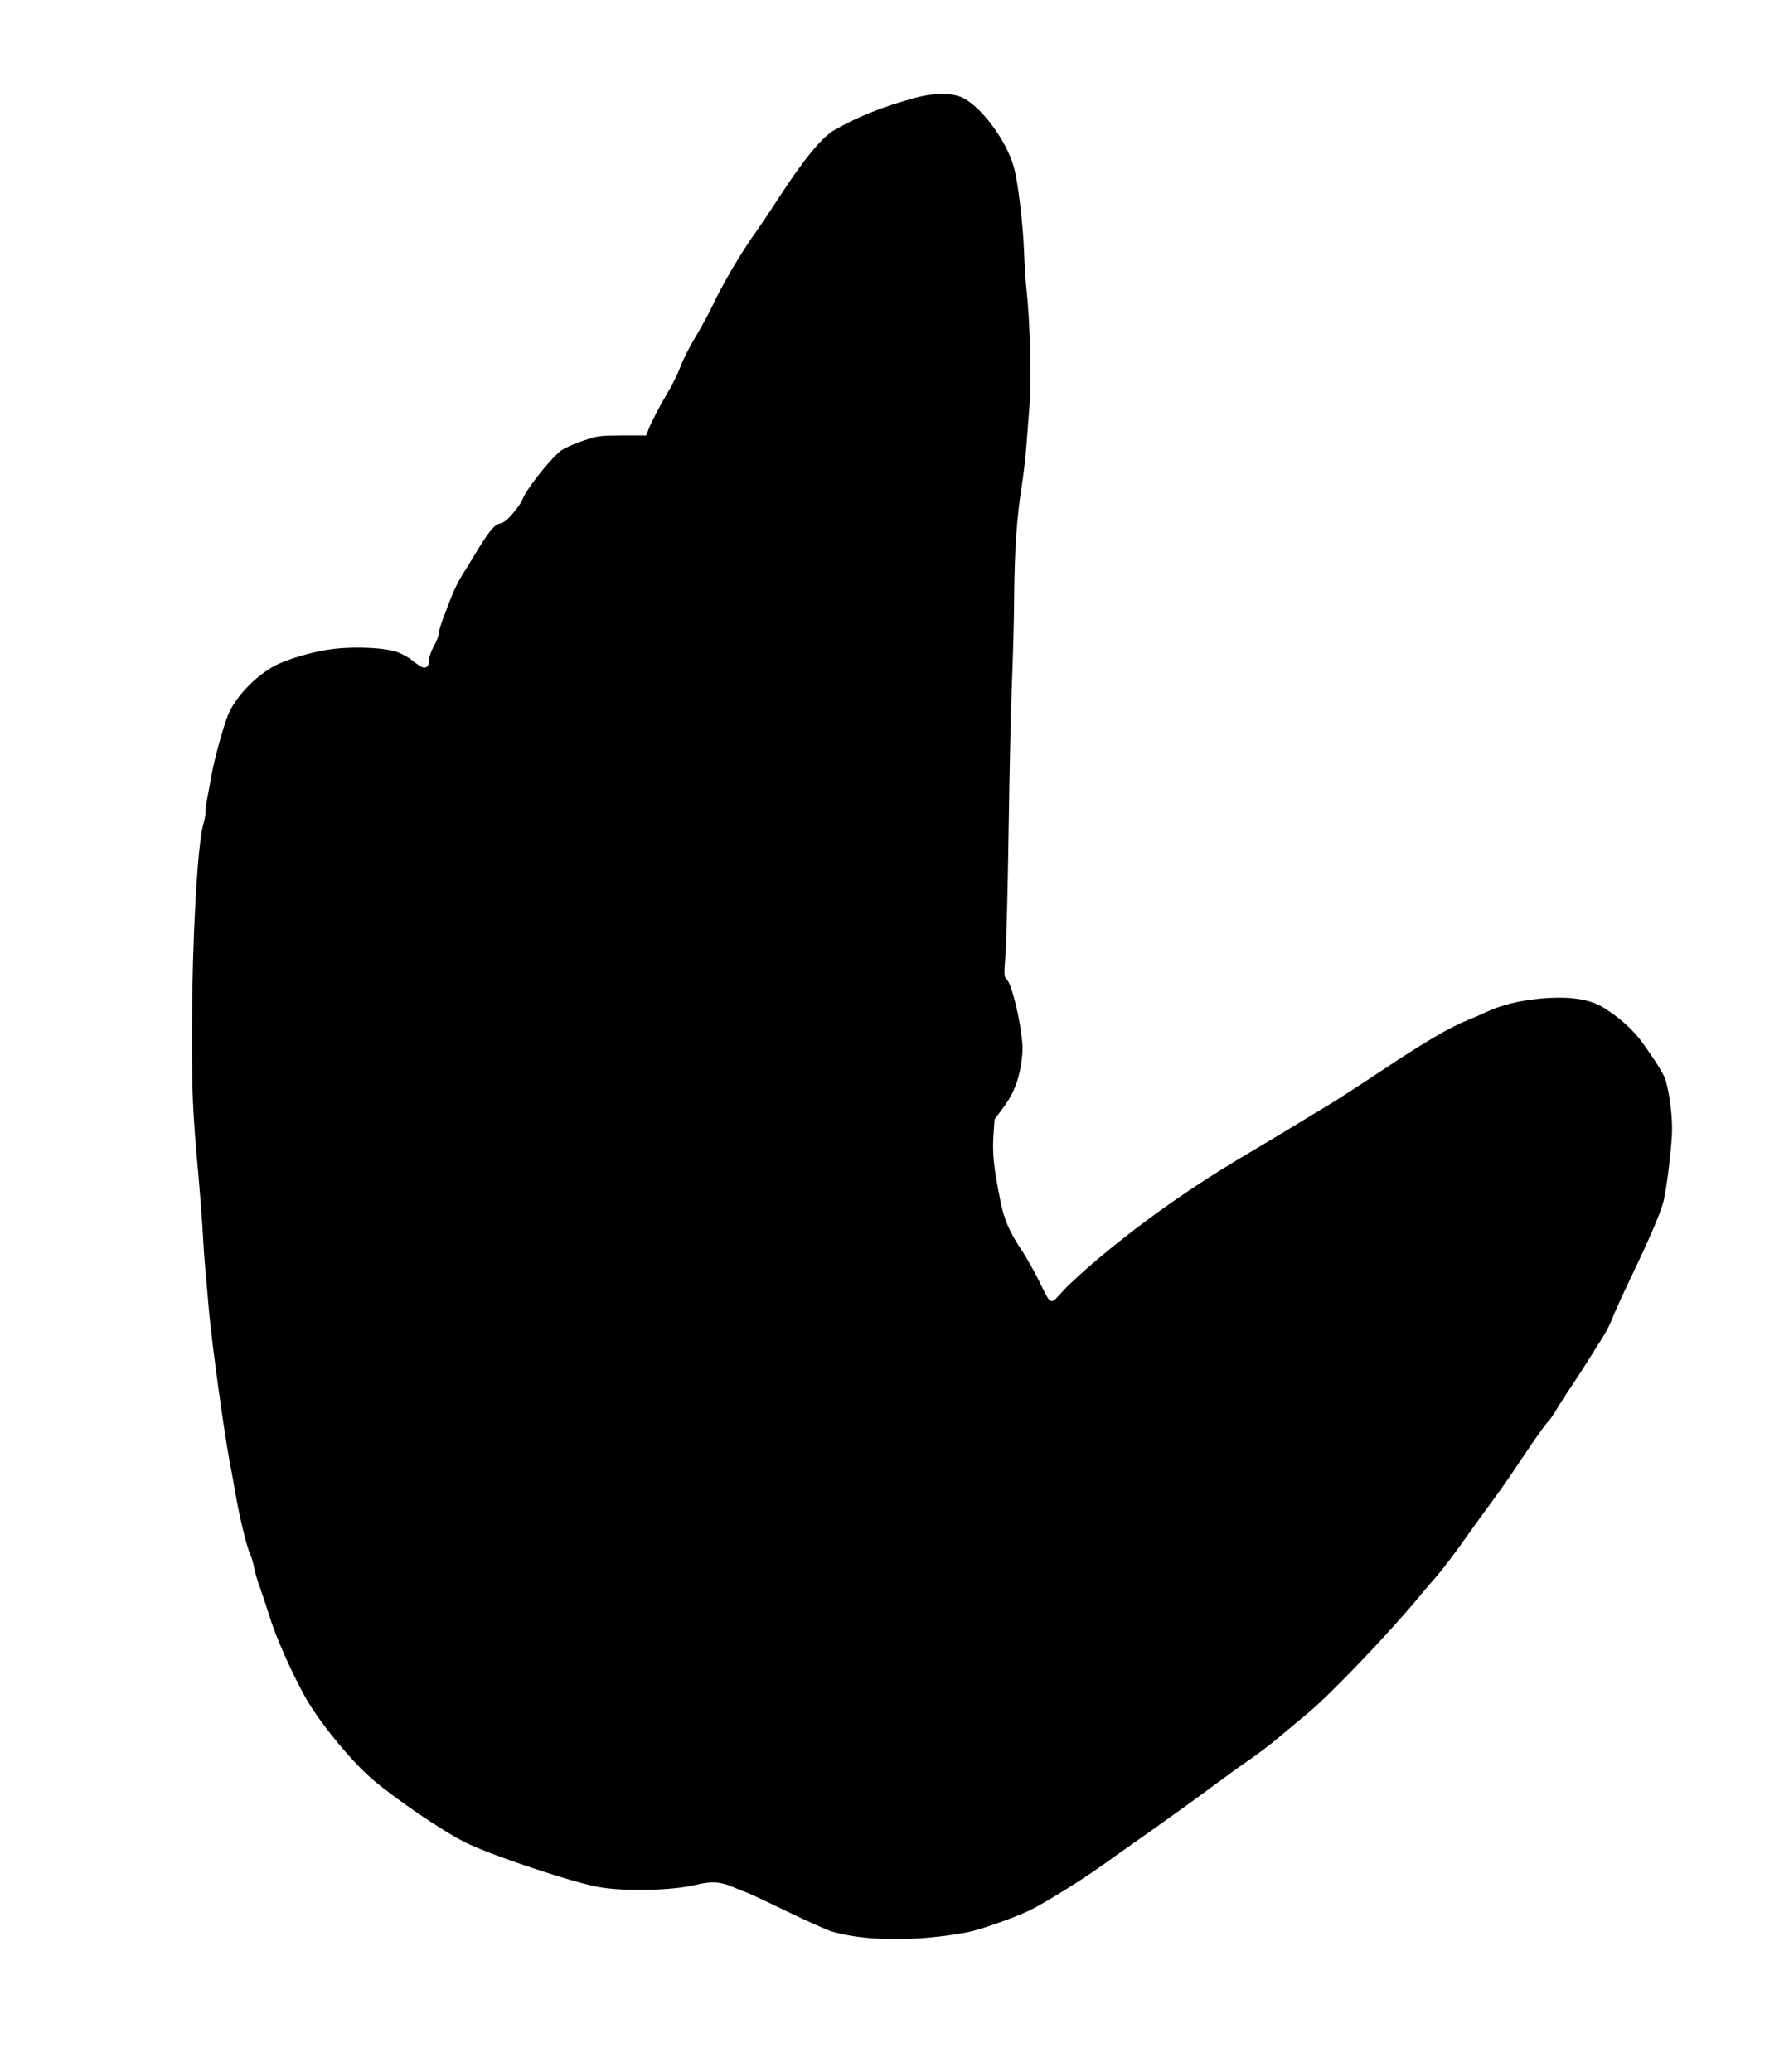  <svg version="1.0" xmlns="http://www.w3.org/2000/svg"
 width="1105pt" height="1280pt" viewBox="0 0 1105 1280"
 preserveAspectRatio="xMidYMid meet"><g transform="translate(0,1280) scale(0.1,-0.1)"
fill="#000000" stroke="none">
<path d="M5650 12195 c-202 -56 -343 -112 -497 -199 -74 -42 -190 -182 -338
-411 -57 -88 -119 -180 -137 -205 -96 -133 -210 -326 -278 -470 -19 -41 -66
-127 -103 -190 -38 -62 -80 -146 -94 -185 -14 -38 -47 -106 -73 -150 -58 -98
-105 -188 -124 -237 l-15 -38 -148 0 c-141 -1 -152 -2 -245 -34 -54 -18 -113
-45 -133 -60 -68 -52 -221 -247 -239 -304 -4 -13 -29 -49 -56 -81 -36 -43 -58
-60 -82 -65 -34 -7 -72 -53 -157 -195 -18 -31 -51 -84 -73 -118 -22 -34 -52
-95 -68 -135 -15 -40 -39 -103 -54 -141 -14 -37 -26 -78 -26 -91 0 -12 -13
-47 -30 -77 -16 -30 -30 -68 -30 -85 0 -46 -21 -60 -57 -38 -15 10 -39 27 -53
39 -14 12 -50 32 -80 44 -69 29 -260 39 -401 22 -114 -13 -282 -61 -360 -103
-111 -58 -226 -174 -280 -281 -28 -53 -92 -282 -113 -397 -9 -52 -21 -117 -26
-143 -6 -27 -10 -63 -10 -81 0 -18 -7 -55 -15 -82 -35 -120 -68 -709 -69
-1244 -1 -417 3 -515 40 -925 9 -99 20 -245 25 -325 4 -80 12 -197 18 -260 6
-63 15 -171 21 -240 17 -200 99 -797 135 -975 8 -38 21 -113 30 -165 20 -123
71 -334 89 -368 8 -15 19 -54 26 -87 6 -33 22 -87 35 -120 12 -33 38 -112 58
-175 38 -127 136 -349 224 -507 86 -154 285 -396 419 -510 149 -125 423 -312
568 -385 157 -79 674 -251 831 -277 166 -27 450 -20 593 15 94 23 150 20 223
-11 35 -15 80 -33 100 -40 20 -8 132 -61 250 -118 118 -57 239 -111 269 -120
215 -61 528 -62 840 -3 74 15 278 86 375 132 87 41 321 186 448 277 67 48 217
154 332 235 116 82 275 197 354 256 80 59 183 134 230 166 47 32 127 92 176
134 50 42 131 109 180 150 135 110 501 493 684 714 35 42 89 106 121 142 31
36 108 137 170 225 62 88 140 195 172 238 33 43 117 164 187 270 71 106 138
201 150 211 11 11 37 47 56 80 20 34 59 95 88 137 28 42 79 120 112 173 33 53
74 119 92 147 17 28 41 76 53 107 12 32 59 136 105 232 125 261 192 418 209
485 19 75 46 289 53 416 5 93 -12 241 -37 329 -11 40 -46 98 -138 229 -59 84
-141 159 -245 225 -88 55 -215 73 -392 57 -134 -13 -237 -38 -335 -83 -36 -17
-87 -39 -115 -50 -106 -42 -270 -138 -525 -308 -146 -97 -305 -200 -355 -229
-49 -29 -128 -77 -175 -106 -47 -29 -175 -106 -285 -171 -358 -211 -647 -414
-936 -655 -86 -72 -187 -164 -224 -205 -81 -89 -70 -94 -149 66 -29 58 -75
140 -104 184 -77 116 -109 189 -132 303 -41 202 -51 293 -44 403 l7 105 45 60
c68 89 102 171 119 282 12 86 12 109 -2 208 -20 137 -62 292 -87 315 -17 16
-17 26 -8 151 6 74 15 422 20 774 5 352 14 755 20 895 6 140 13 383 14 540 3
307 16 490 48 695 11 72 24 182 28 245 5 63 14 180 20 260 12 148 1 523 -20
705 -5 44 -12 150 -15 235 -7 173 -37 424 -62 515 -46 171 -217 396 -333 438
-65 24 -176 21 -280 -8z"/>
</g>
</svg>
